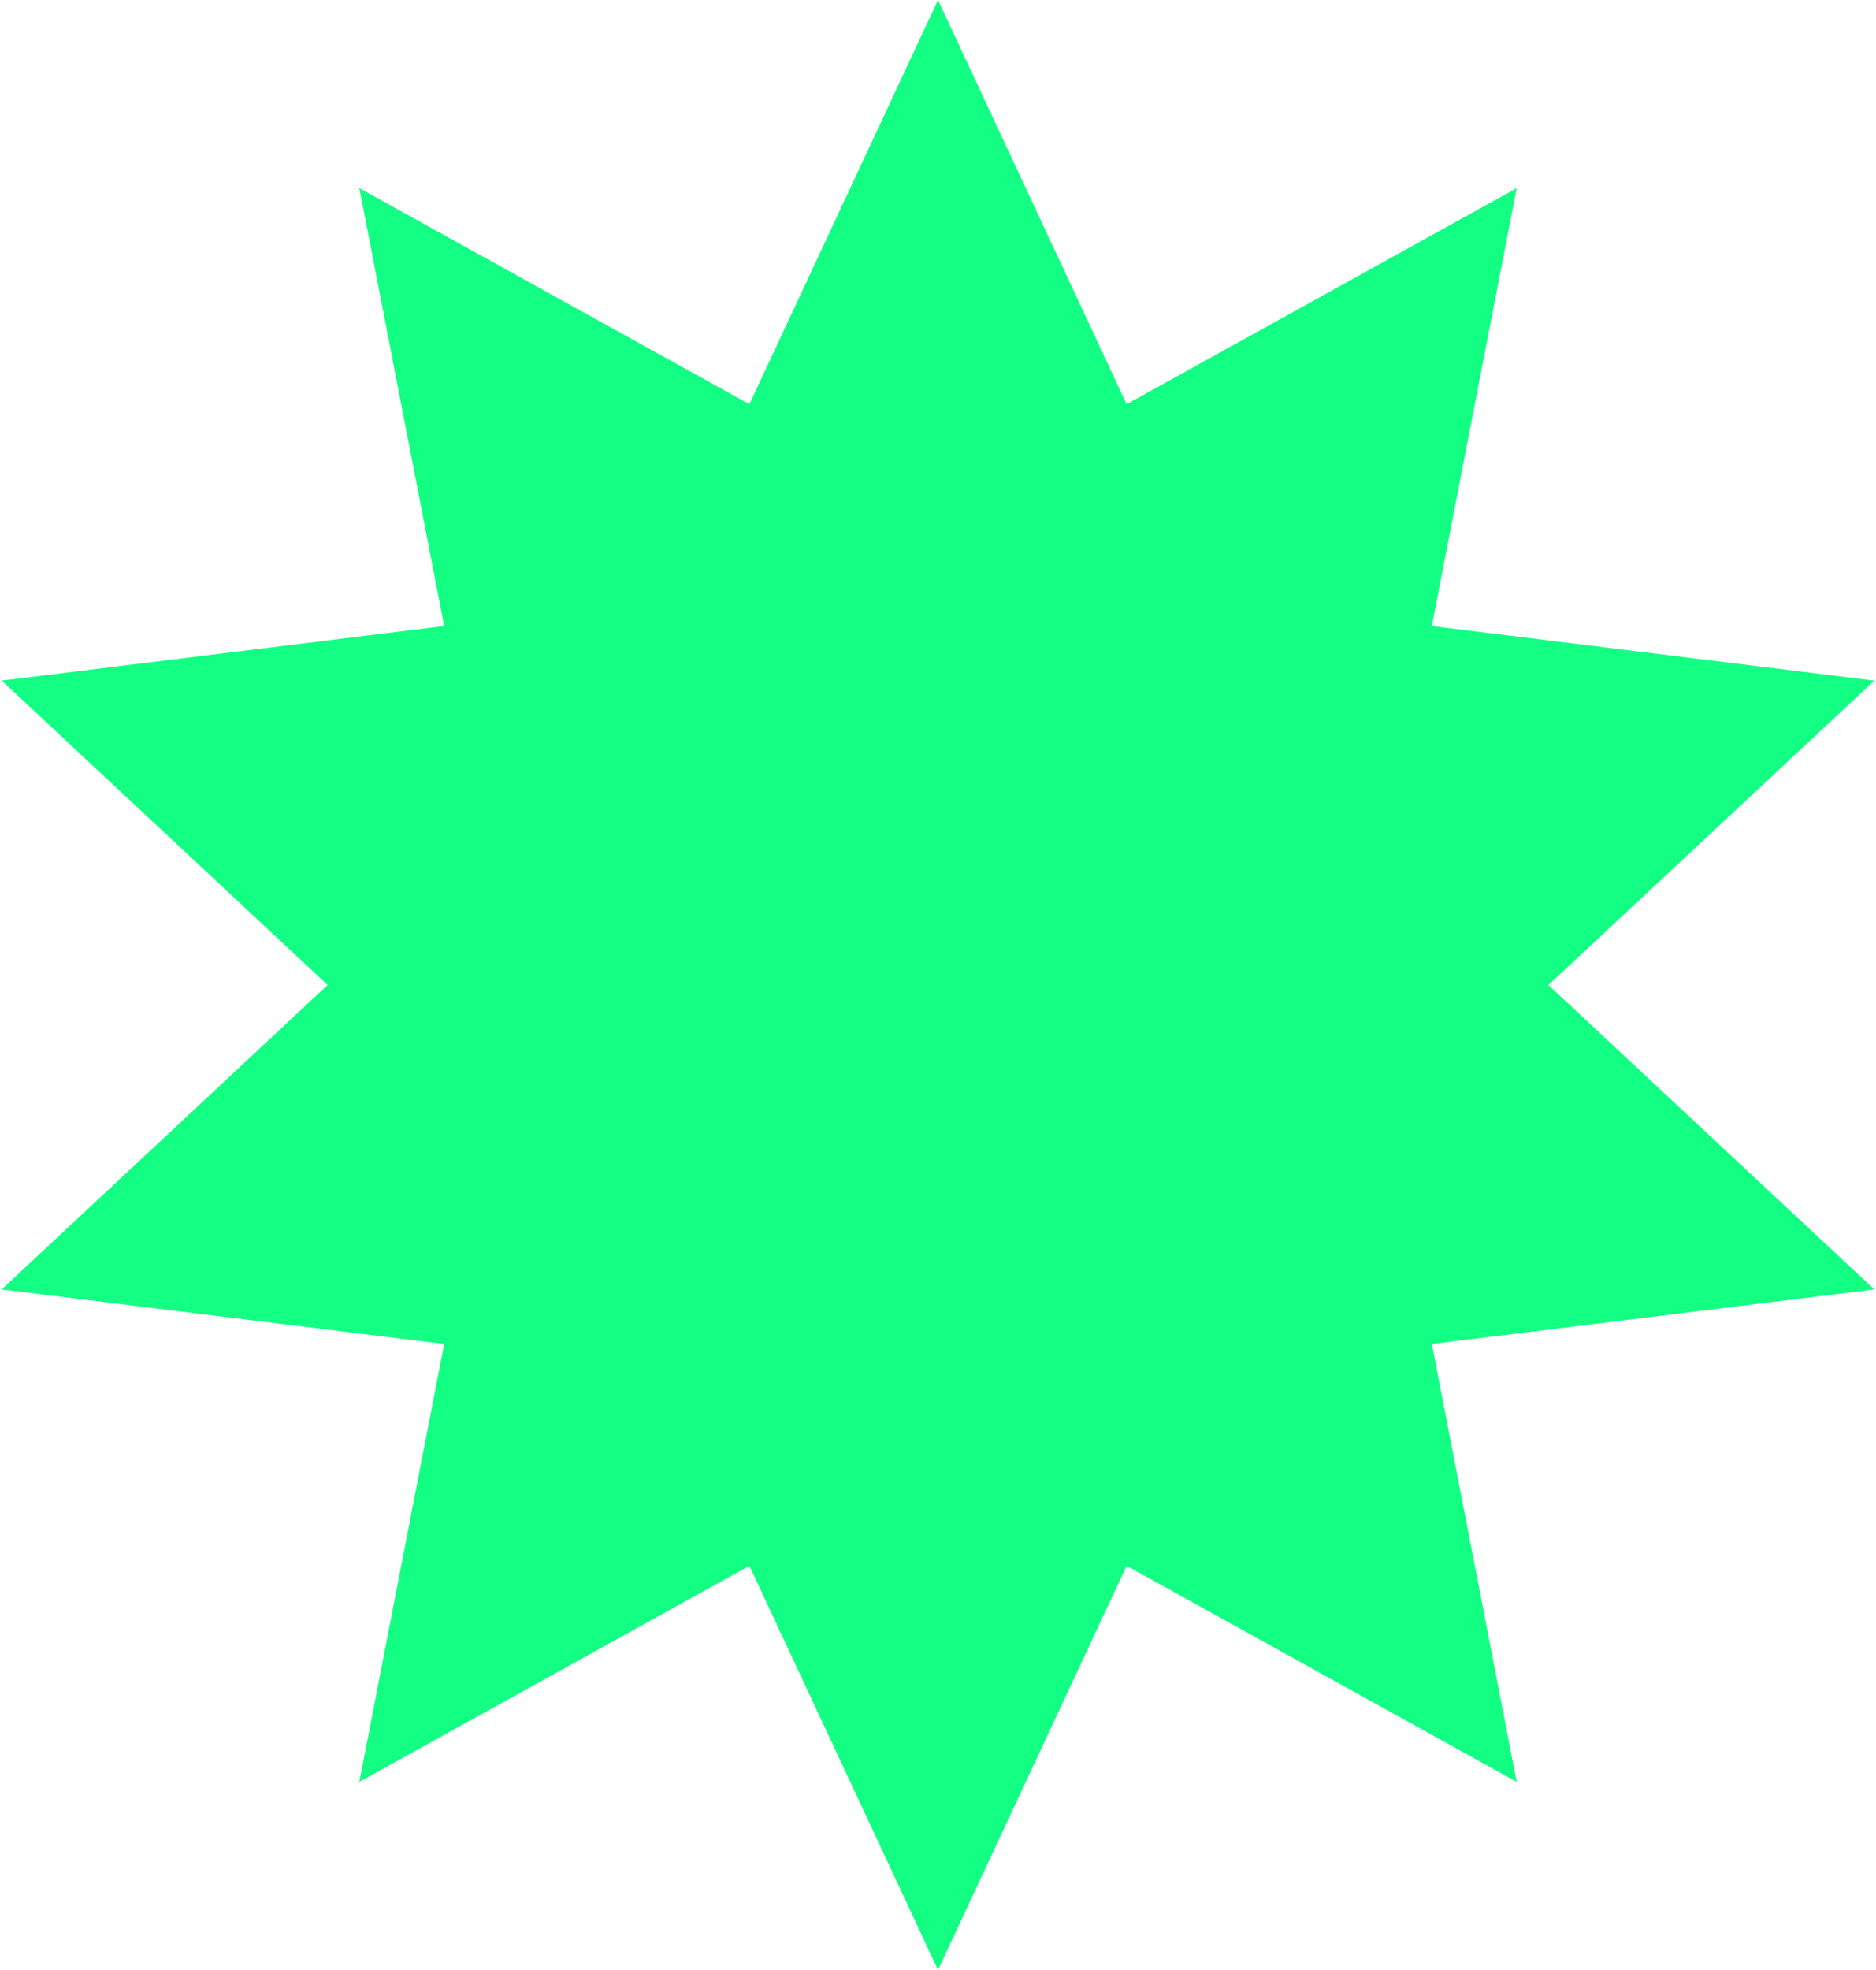 <?xml version="1.0" encoding="UTF-8"?> <svg xmlns="http://www.w3.org/2000/svg" width="121" height="127" viewBox="0 0 121 127" fill="none"> <path d="M60.5 0L72.666 26.057L97.824 12.127L92.351 40.359L120.892 43.877L99.87 63.5L120.892 83.123L92.351 86.641L97.824 114.873L72.666 100.943L60.5 127L48.334 100.943L23.176 114.873L28.649 86.641L0.108 83.123L21.13 63.5L0.108 43.877L28.649 40.359L23.176 12.127L48.334 26.057L60.5 0Z" fill="#13FF84"></path> </svg> 